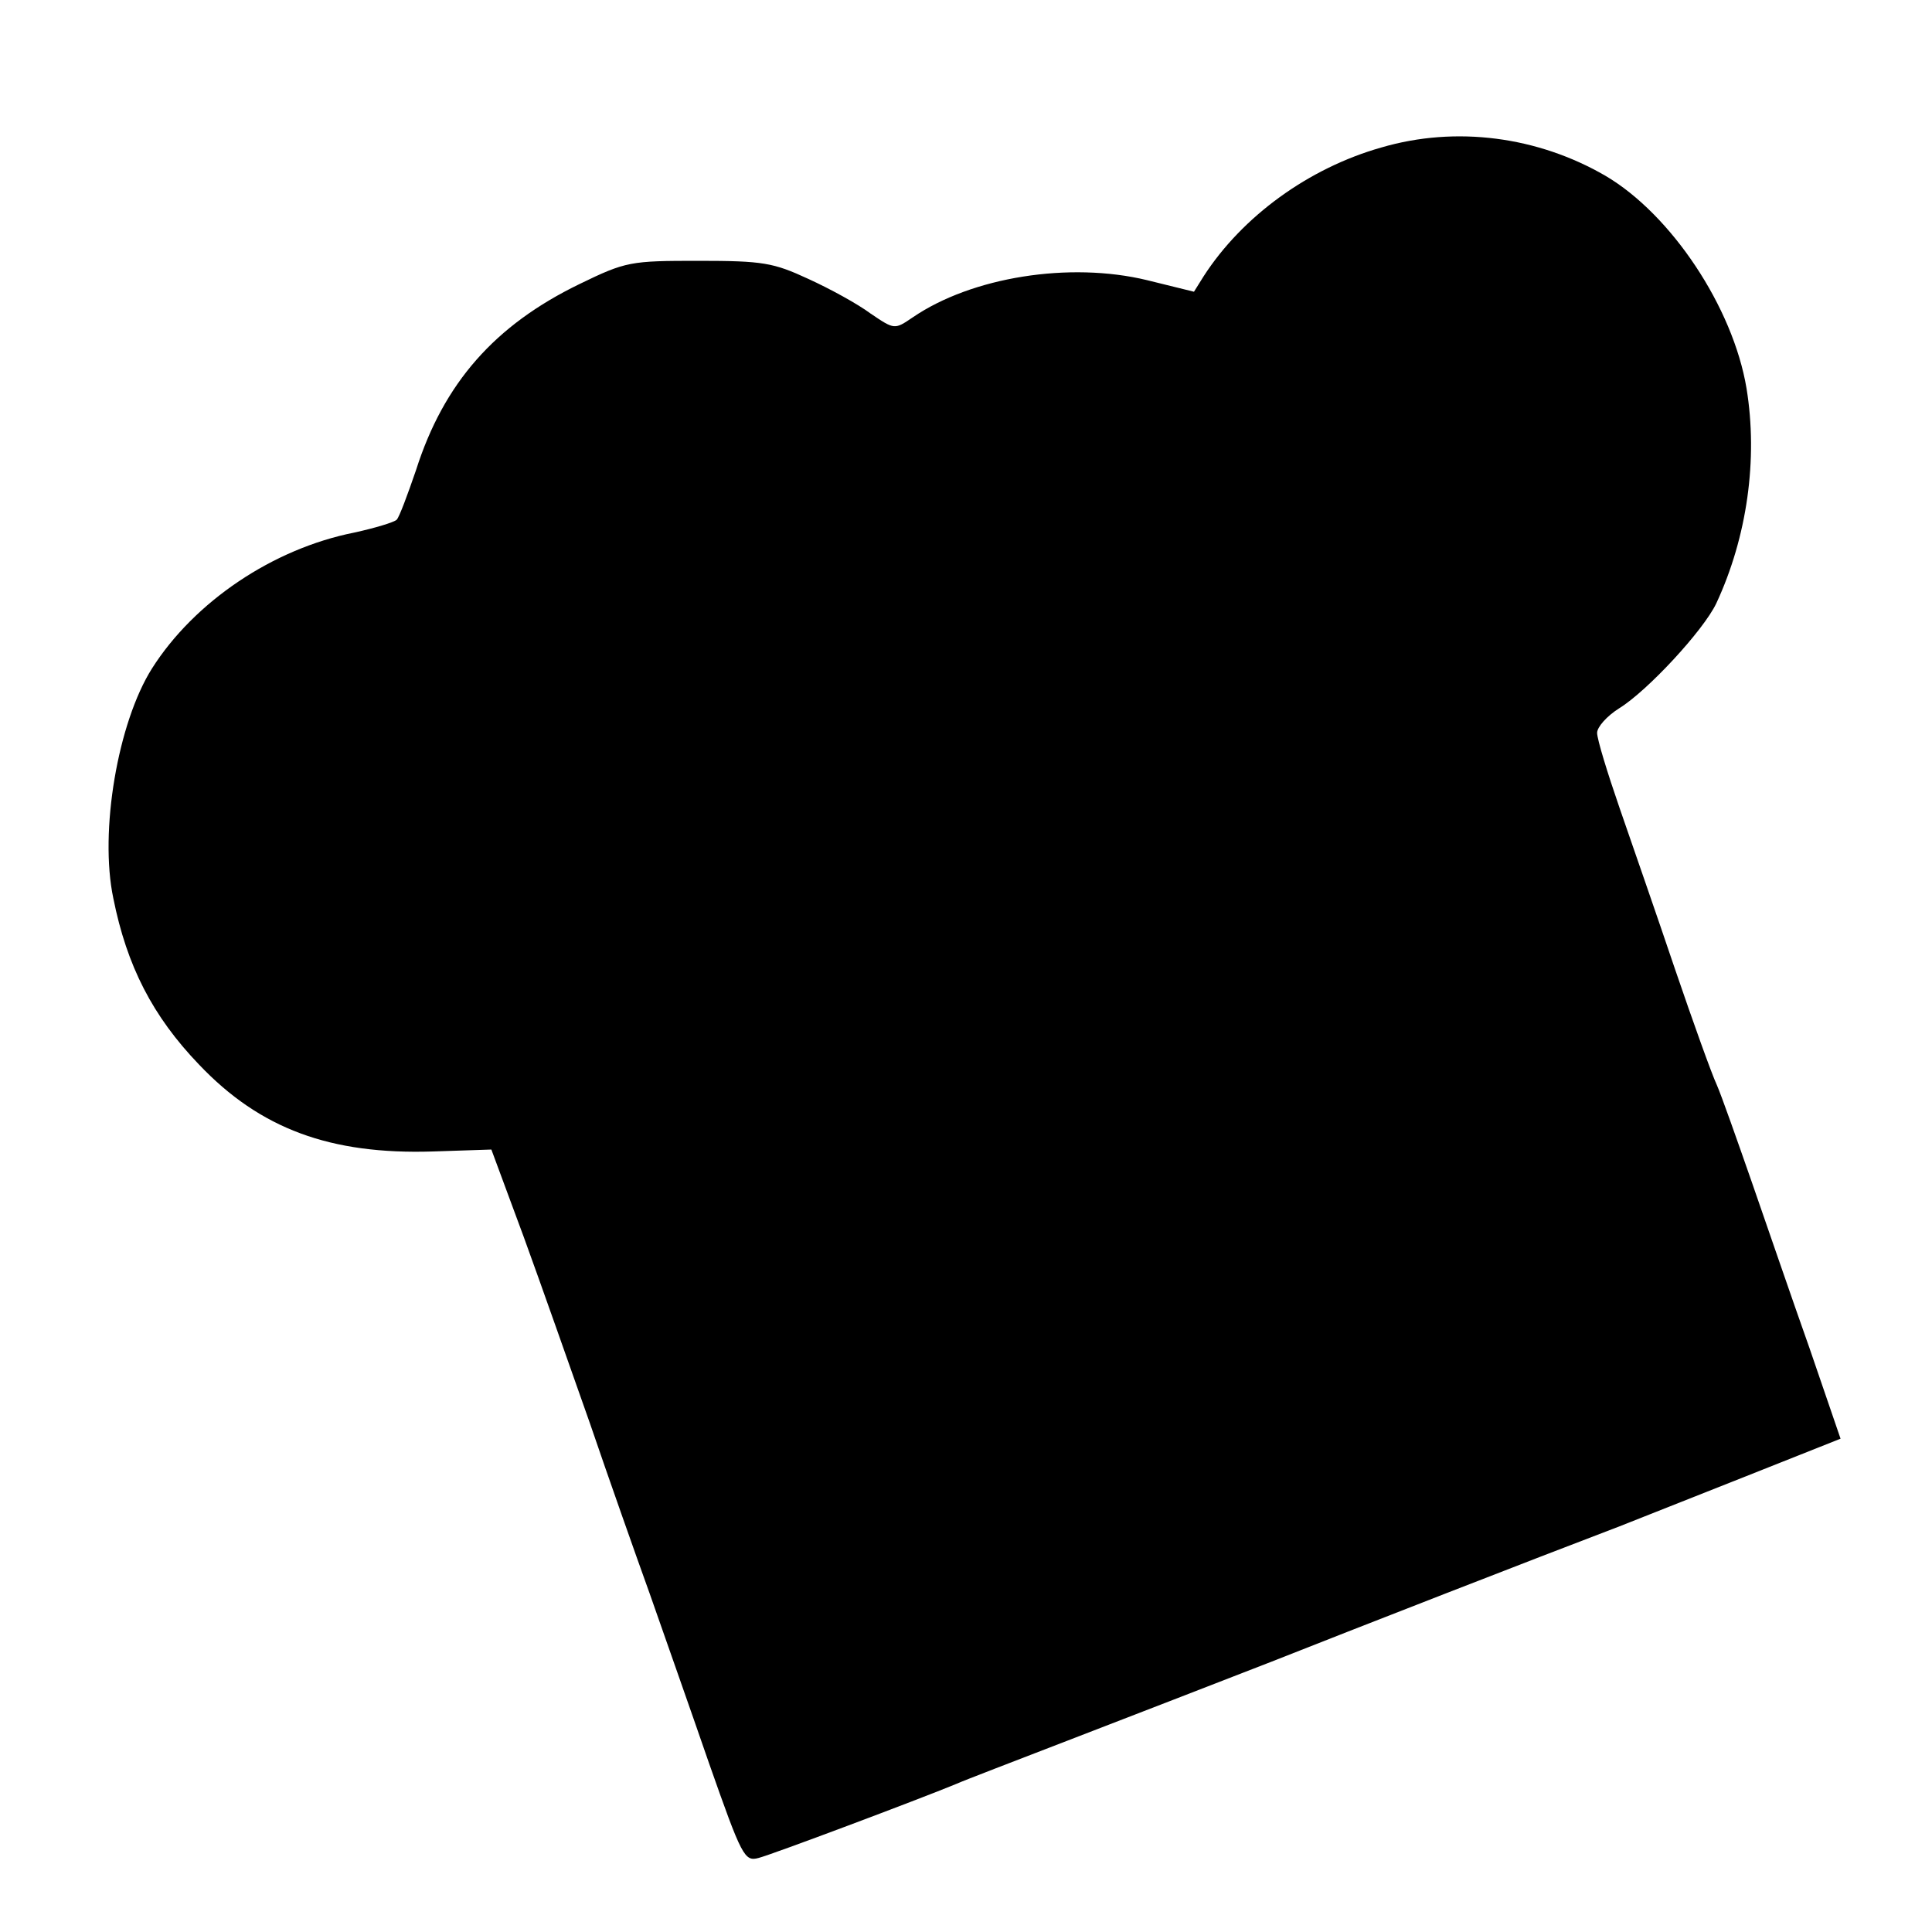 <?xml version="1.0" standalone="no"?>
<!DOCTYPE svg PUBLIC "-//W3C//DTD SVG 20010904//EN"
 "http://www.w3.org/TR/2001/REC-SVG-20010904/DTD/svg10.dtd">
<svg version="1.0" xmlns="http://www.w3.org/2000/svg"
 width="300pt" height="300pt" viewBox="0 0 300 300"
 preserveAspectRatio="xMidYMid meet">
<g transform="translate(0,300) scale(0.1,-0.1)"
fill="#000000" stroke="none">
<path d="M2145 2771 c-113 -32 -216 -107 -276 -200 l-15 -24 -73 18 c-120 29
-272 5 -364 -58 -28 -19 -28 -19 -65 6 -20 15 -64 39 -97 54 -54 25 -70 28
-170 28 -106 0 -113 -1 -185 -36 -132 -64 -211 -154 -254 -289 -13 -38 -26
-73 -30 -77 -4 -4 -34 -13 -66 -20 -126 -25 -248 -107 -314 -211 -53 -84 -82
-253 -60 -357 21 -105 61 -183 133 -258 95 -100 204 -140 363 -135 l91 3 50
-135 c27 -74 73 -205 103 -290 29 -85 71 -204 93 -265 21 -60 63 -179 92 -263
51 -145 55 -153 77 -147 20 5 249 91 307 115 11 5 92 36 180 70 88 34 228 88
310 120 134 53 406 159 540 210 28 11 116 46 197 78 l146 58 -48 140 c-27 76
-67 193 -90 259 -23 66 -47 134 -54 150 -8 17 -37 98 -65 180 -28 83 -67 195
-86 250 -19 55 -35 107 -35 117 0 9 15 26 34 38 44 27 131 121 151 163 48 103
65 224 47 334 -21 126 -117 270 -219 330 -105 61 -232 78 -348 44z"/>
</g>
</svg>
